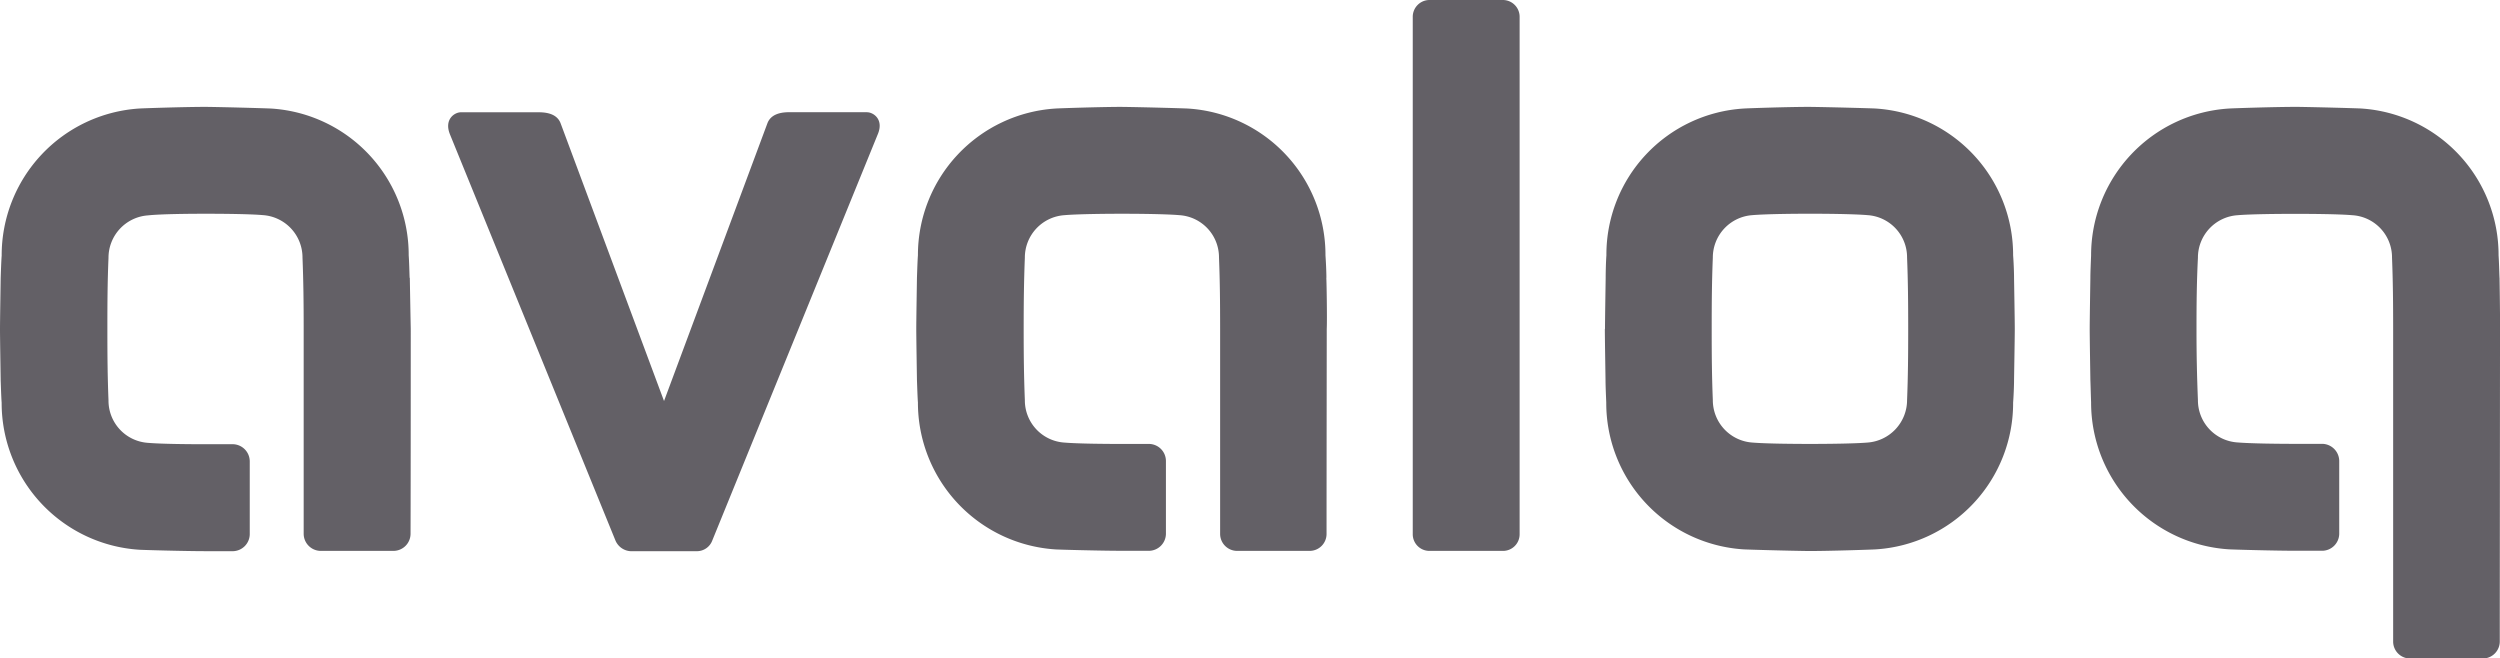 <svg xmlns:svg="http://www.w3.org/2000/svg" xmlns="http://www.w3.org/2000/svg" id="svg177" version="1.1" viewBox="0 0 100 26.34" width="100" height="26.34">
  <defs id="defs174"/>
  <path id="path74" d="m 57.17,0 a 0.672,0.672 0 0 0 -0.66,0.68 v 20.678 a 0.667,0.667 0 0 0 0.654,0.678 h 2.961 a 0.665,0.665 0 0 0 0.66,-0.668 V 0.68 A 0.672,0.672 0 0 0 60.125,0 Z M 8.225,4.275 c -0.836,0 -2.518,0.056 -2.658,0.066 a 5.883,5.883 0 0 0 -5.5,5.883 C 0.048,10.475 0.036,10.884 0.027,11.125 0.027,11.191 0,12.78 0,13.17 c 0,0.391 0.027,1.98 0.027,2.045 0.009,0.233 0.02,0.64 0.039,0.898 a 5.882,5.882 0 0 0 5.51,5.877 c 0.139,0.009 1.818,0.057 2.66,0.057 h 1.1 a 0.688,0.688 0 0 0 0.654,-0.67 V 18.449 A 0.689,0.689 0 0 0 9.34,17.769 H 8.225 c -0.636,0 -1.756,-0.008 -2.305,-0.055 A 1.692,1.692 0 0 1 4.34,16.014 c -0.037,-0.938 -0.045,-1.766 -0.045,-2.844 0,-1.078 0.005,-1.917 0.045,-2.854 A 1.7,1.7 0 0 1 5.92,8.615 c 0.529,-0.056 1.665,-0.065 2.301,-0.065 0.636,0 1.755,0.008 2.299,0.055 a 1.7,1.7 0 0 1 1.58,1.701 c 0.037,0.938 0.047,1.783 0.047,2.852 v 8.207 a 0.688,0.688 0 0 0 0.65,0.67 h 2.965 a 0.686,0.686 0 0 0 0.66,-0.68 c 0.008,-2.063 0.008,-8.056 0.008,-8.199 -0.008,-0.391 -0.037,-1.98 -0.037,-2.045 l -0.008,0.004 c -0.009,-0.241 -0.018,-0.642 -0.037,-0.9 a 5.868,5.868 0 0 0 -5.5,-5.873 C 10.709,4.333 9.062,4.285 8.236,4.275 Z m 36.662,0 c -0.837,0 -2.52,0.056 -2.66,0.066 a 5.876,5.876 0 0 0 -5.51,5.871 c -0.019,0.251 -0.03,0.66 -0.039,0.9 0,0.066 -0.027,1.654 -0.027,2.045 0,0.39 0.027,1.979 0.027,2.043 0.009,0.233 0.02,0.642 0.039,0.9 a 5.881,5.881 0 0 0 5.51,5.877 c 0.139,0.009 1.816,0.055 2.658,0.055 h 1.1 a 0.689,0.689 0 0 0 0.652,-0.67 V 18.438 A 0.684,0.684 0 0 0 45.984,17.758 H 44.879 c -0.636,0 -1.756,-0.009 -2.305,-0.055 A 1.693,1.693 0 0 1 40.994,16.004 c -0.037,-0.938 -0.047,-1.767 -0.047,-2.844 0,-1.077 0.01,-1.916 0.047,-2.854 a 1.7,1.7 0 0 1 1.58,-1.699 c 0.539,-0.046 1.673,-0.057 2.305,-0.057 0.632,0 1.757,0.01 2.301,0.057 a 1.692,1.692 0 0 1 1.58,1.699 c 0.037,0.938 0.045,1.785 0.045,2.854 v 8.205 a 0.682,0.682 0 0 0 0.65,0.67 h 2.961 a 0.677,0.677 0 0 0 0.646,-0.68 c 0,-2.063 0.008,-8.056 0.008,-8.199 0.019,-0.391 -0.008,-1.98 -0.018,-2.045 l 0.004,0.004 c 0,-0.241 -0.019,-0.642 -0.037,-0.9 a 5.869,5.869 0 0 0 -5.5,-5.873 c -0.139,-0.009 -1.793,-0.056 -2.621,-0.066 z m 27.48,0 c -0.827,0 -2.481,0.056 -2.611,0.066 a 5.855,5.855 0 0 0 -5.5,5.873 c -0.019,0.26 -0.029,0.668 -0.029,0.898 0,0.066 -0.027,1.654 -0.027,2.045 h -0.006 c 0,0.39 0.027,1.981 0.027,2.045 0,0.233 0.019,0.642 0.029,0.9 a 5.867,5.867 0 0 0 5.5,5.873 c 0.13,0.009 1.784,0.056 2.611,0.066 h 0.006 c 0.826,0 2.518,-0.056 2.658,-0.066 a 5.862,5.862 0 0 0 5.5,-5.873 c 0.019,-0.25 0.037,-0.669 0.037,-0.9 0,-0.065 0.029,-1.655 0.029,-2.045 0,-0.391 -0.029,-1.98 -0.029,-2.045 0,-0.241 -0.018,-0.648 -0.037,-0.898 a 5.874,5.874 0 0 0 -5.5,-5.873 c -0.139,-0.009 -1.816,-0.056 -2.658,-0.066 z m 19.453,0 c -0.827,0 -2.518,0.056 -2.658,0.066 a 5.882,5.882 0 0 0 -5.518,5.871 c -0.009,0.251 -0.029,0.66 -0.029,0.9 0,0.066 -0.027,1.654 -0.027,2.045 0,0.39 0.027,1.979 0.027,2.043 0.009,0.233 0.019,0.642 0.029,0.9 a 5.881,5.881 0 0 0 5.512,5.873 c 0.13,0.009 1.816,0.057 2.658,0.057 h 1.105 a 0.689,0.689 0 0 0 0.65,-0.67 v -2.928 a 0.692,0.692 0 0 0 -0.66,-0.678 h -1.109 c -0.636,0 -1.756,-0.011 -2.305,-0.057 a 1.69,1.69 0 0 1 -1.578,-1.691 c -0.038,-0.948 -0.057,-1.766 -0.057,-2.844 0,-1.078 0.01,-1.914 0.057,-2.852 a 1.7,1.7 0 0 1 1.578,-1.701 c 0.539,-0.046 1.673,-0.055 2.305,-0.055 0.632,0 1.757,0.008 2.301,0.055 a 1.692,1.692 0 0 1 1.58,1.701 c 0.037,0.938 0.045,1.784 0.045,2.852 v 12.52 a 0.679,0.679 0 0 0 0.65,0.658 h 2.965 a 0.683,0.683 0 0 0 0.65,-0.68 c 0,-2.072 0.01,-12.356 0.01,-12.5 0.008,-0.4 -0.019,-1.987 -0.019,-2.053 l -0.002,0.006 c -0.009,-0.241 -0.019,-0.642 -0.037,-0.9 a 5.875,5.875 0 0 0 -5.5,-5.873 c -0.139,-0.009 -1.784,-0.056 -2.611,-0.066 z m -60.25,0.213 c -0.427,0 -0.754,0.122 -0.875,0.447 L 26.561,16.041 22.426,4.936 c -0.121,-0.325 -0.447,-0.445 -0.875,-0.445 h -3.113 c -0.26,0 -0.686,0.288 -0.436,0.893 l 6.615,16.234 a 0.7,0.7 0 0 0 0.613,0.43 H 27.879 a 0.658,0.658 0 0 0 0.613,-0.43 L 35.106,5.383 c 0.261,-0.6 -0.166,-0.893 -0.426,-0.893 l 0.004,-0.002 z m 40.828,4.061 c 0.632,0 1.756,0.01 2.305,0.057 a 1.692,1.692 0 0 1 1.58,1.699 c 0.037,0.938 0.045,1.777 0.045,2.854 0,1.077 -0.008,1.908 -0.045,2.844 a 1.706,1.706 0 0 1 -1.58,1.699 c -0.539,0.045 -1.673,0.055 -2.305,0.055 -0.632,0 -1.756,-0.009 -2.305,-0.055 a 1.7,1.7 0 0 1 -1.58,-1.699 c -0.038,-0.938 -0.045,-1.767 -0.045,-2.844 0,-1.077 0.007,-1.916 0.045,-2.854 a 1.7,1.7 0 0 1 1.58,-1.699 c 0.539,-0.046 1.673,-0.057 2.305,-0.057 z" style="fill:#636066;fill-rule:evenodd"/>
</svg>
